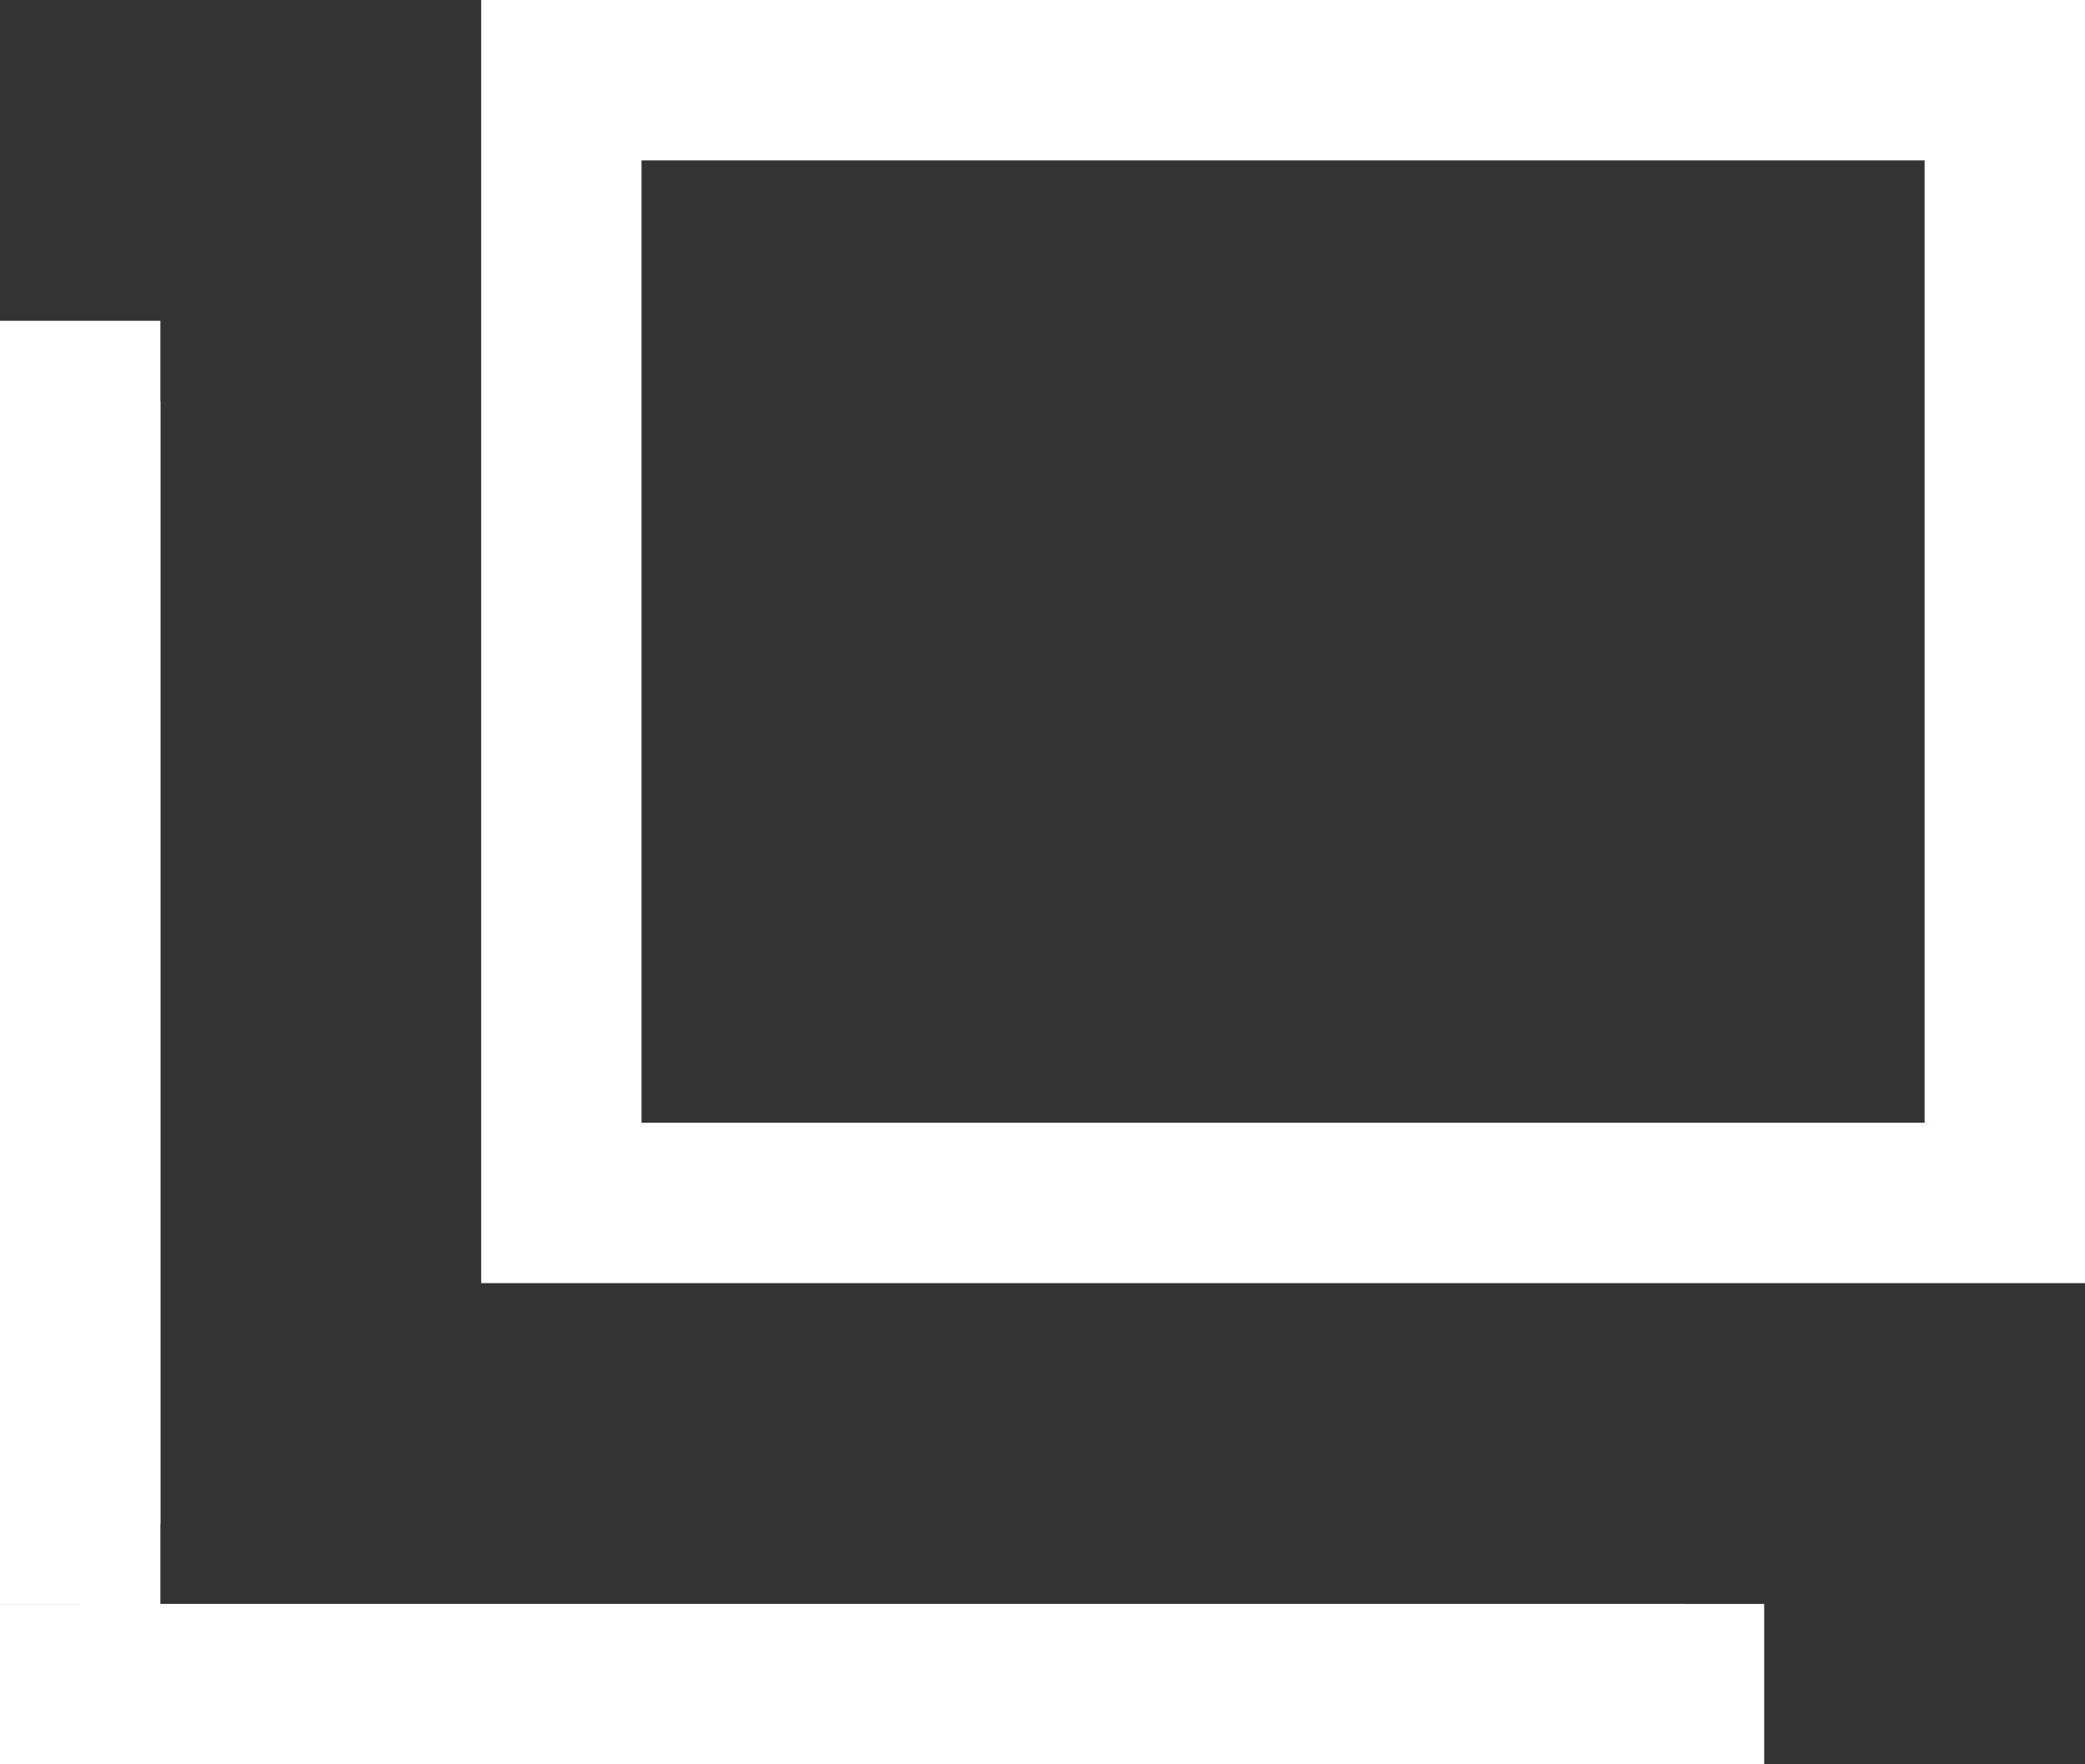 <svg xmlns="http://www.w3.org/2000/svg" width="13" height="11" viewBox="0 0 13 11"><rect x="0" y="0" width="13" height="11" fill="#333333" stroke="none"/><defs><style>.a,.d{fill:none;}.a,.b{stroke:#fff;}.b{fill:#fff;}.c{stroke:none;}</style></defs><g class="a" transform="translate(3)"><rect class="c" width="10" height="8"/><rect class="d" x="0.5" y="0.5" width="9" height="7"/></g><g class="b" transform="translate(0 2)"><rect class="c" width="1" height="8"/><rect class="d" x="0.5" y="0.5" height="7"/></g><g class="b" transform="translate(0 10)"><rect class="c" width="11" height="1"/><rect class="d" x="0.5" y="0.5" width="10"/></g></svg>